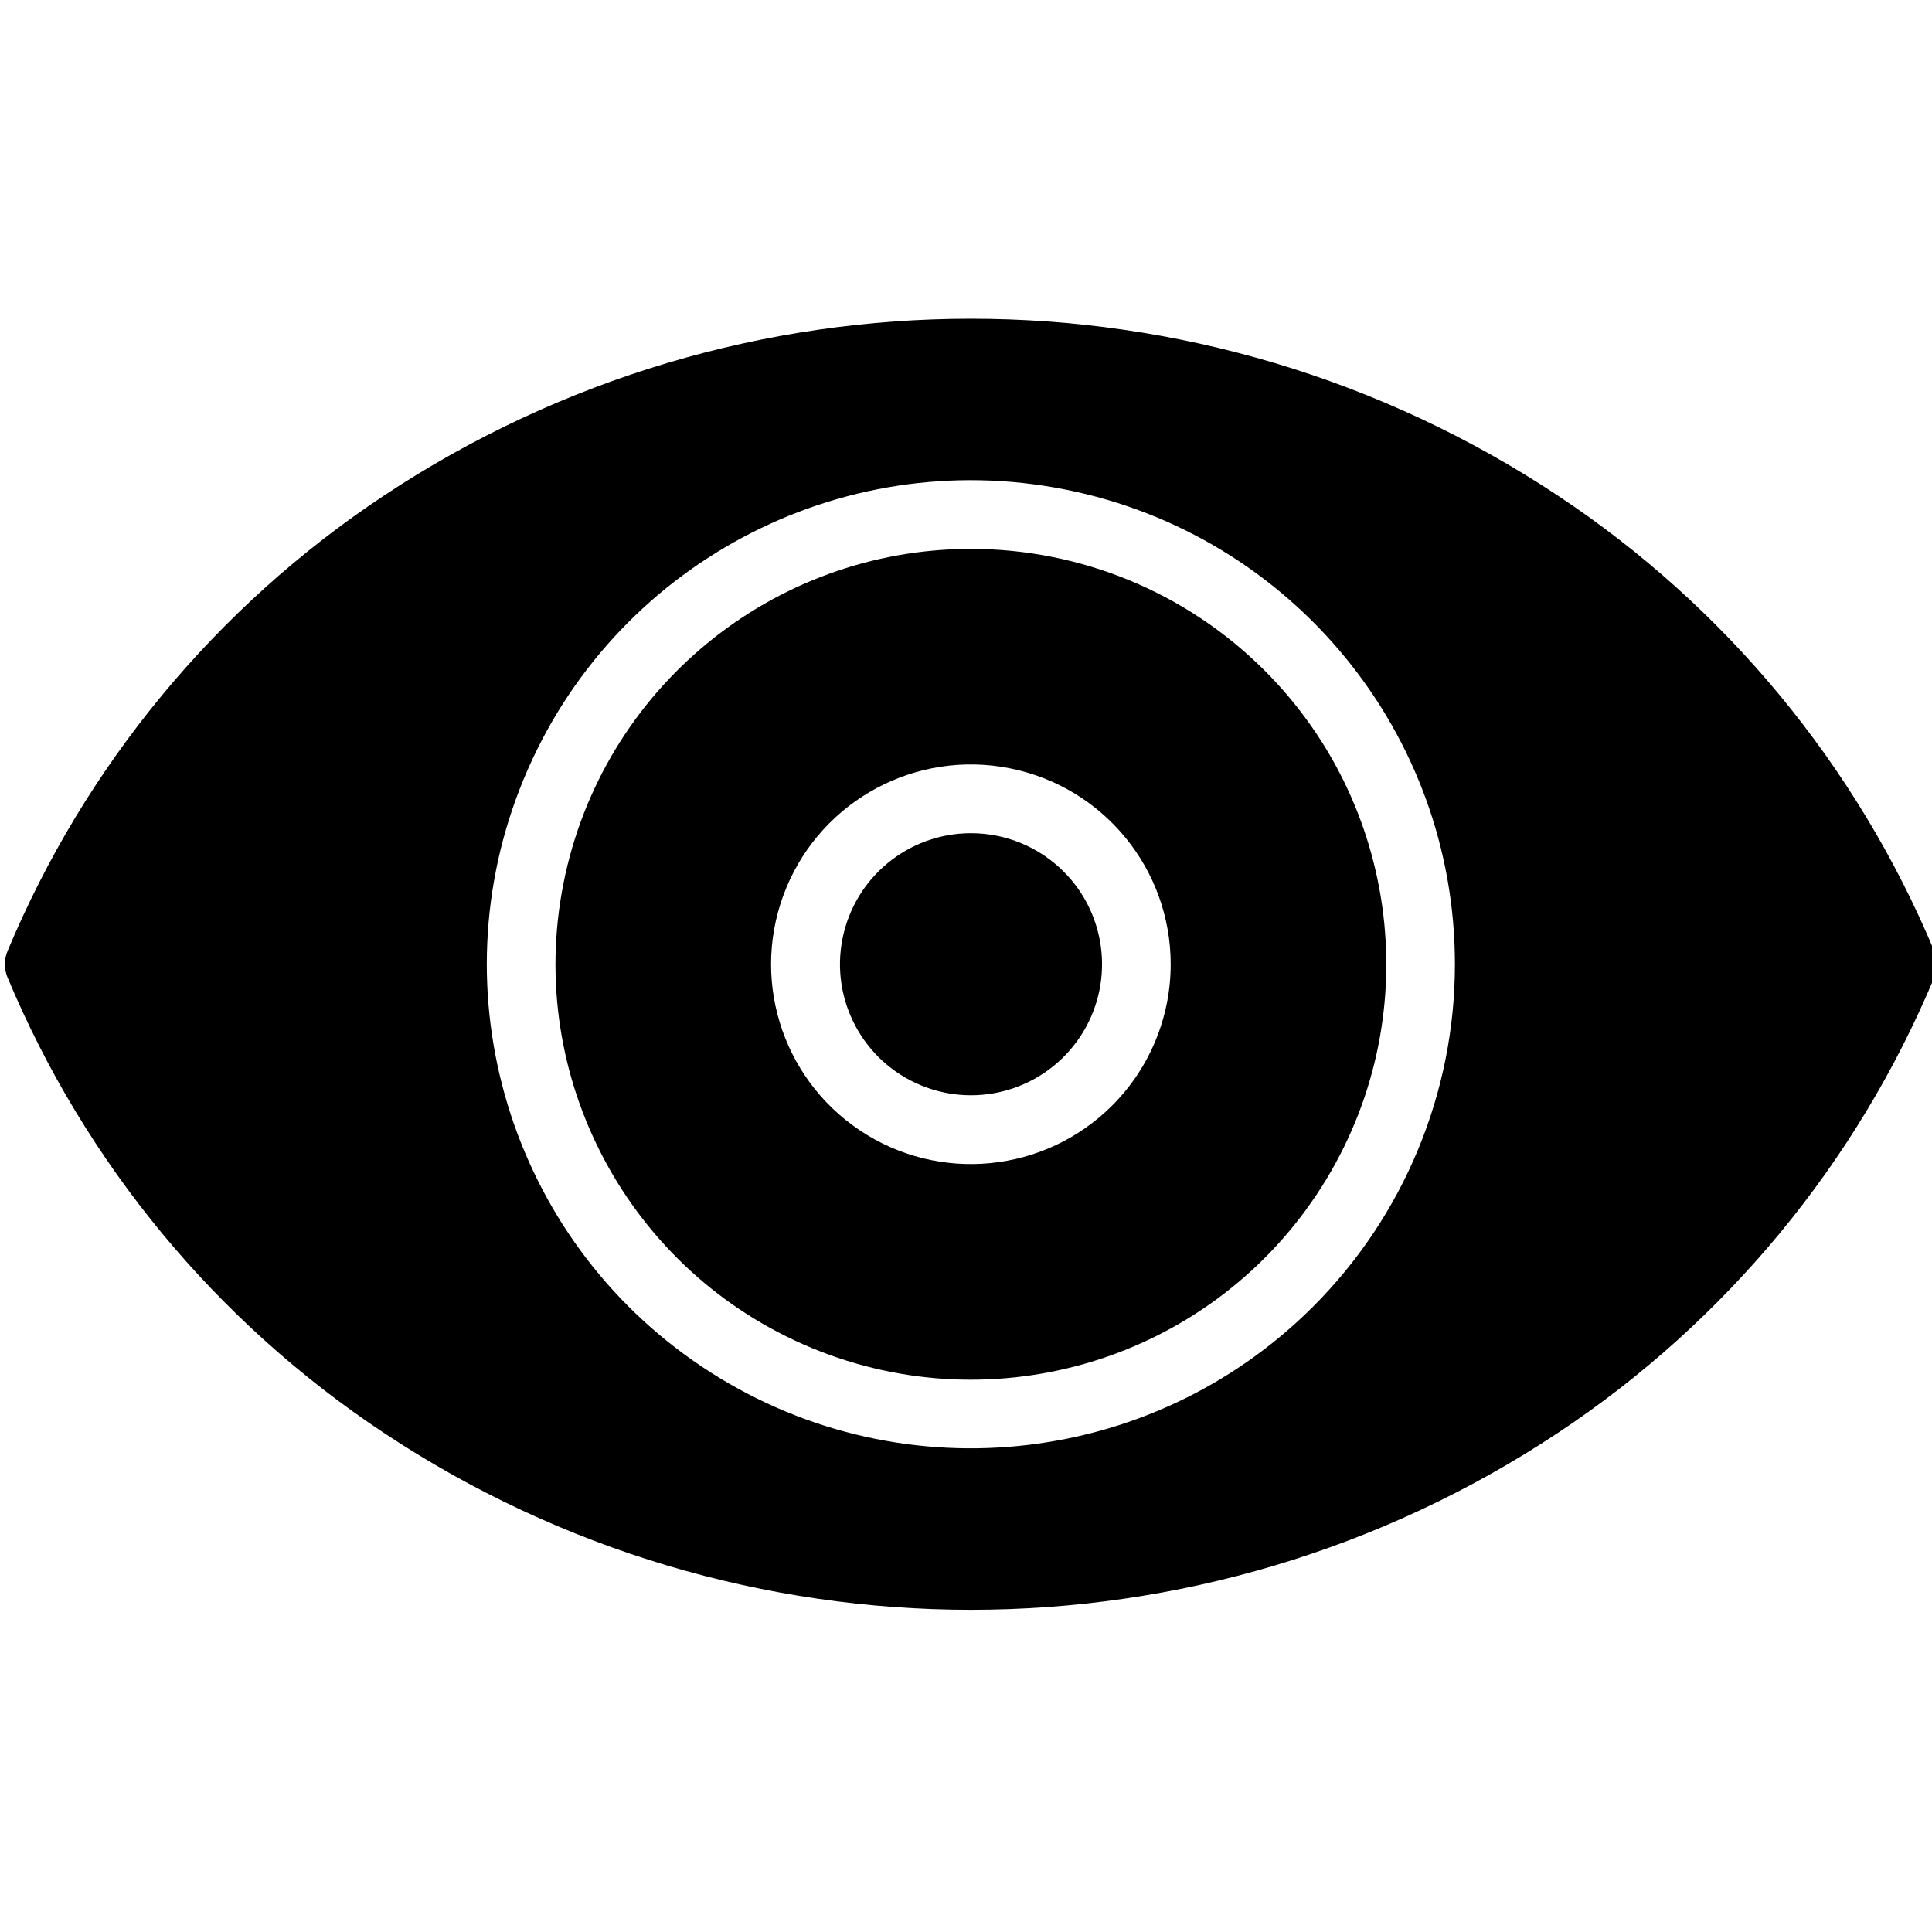 <svg xmlns="http://www.w3.org/2000/svg" height="394pt" viewBox="-1 -65 394.001 394" width="394pt"><path d="m197 104.918c-12.746.008-23.711 9.023-26.188 21.523-2.48 12.504 4.219 25.02 16 29.891 11.777 4.871 25.355.742 32.434-9.859 7.078-10.602 5.68-24.727-3.336-33.734-5.016-5.016-11.82-7.828-18.91-7.82zm0 0"></path><path d="m197 46.938c-40.414 0-75.199 28.547-83.082 68.184-7.887 39.641 13.328 79.328 50.668 94.793 37.336 15.465 80.398 2.398 102.852-31.203 22.453-33.605 18.039-78.387-10.539-106.965-15.887-15.887-37.43-24.809-59.898-24.809zm28.809 113.52c-13.742 13.746-35.285 15.867-51.445 5.066-16.164-10.797-22.449-31.512-15.008-49.469 7.438-17.961 26.527-28.164 45.59-24.371 19.066 3.793 32.797 20.523 32.797 39.961 0 10.809-4.293 21.172-11.934 28.812zm0 0"></path><path d="m316.738 36.094c-72.57-48.125-166.902-48.125-239.477 0-34.203 22.68-60.902 55-76.727 92.863-.715 1.723-.715 3.656 0 5.379 15.824 37.863 42.523 70.184 76.727 92.863 72.574 48.125 166.906 48.125 239.477 0 34.203-22.68 60.902-55 76.727-92.863.715-1.723.715-3.656 0-5.379-15.824-37.863-42.523-70.184-76.727-92.863zm-49.938 165.352c-33.301 33.301-85.484 38.441-124.641 12.281-39.16-26.164-54.383-76.344-36.359-119.852 18.02-43.508 64.266-68.23 110.453-59.043s79.457 49.723 79.457 96.812c0 26.18-10.398 51.289-28.91 69.801zm0 0"></path></svg>